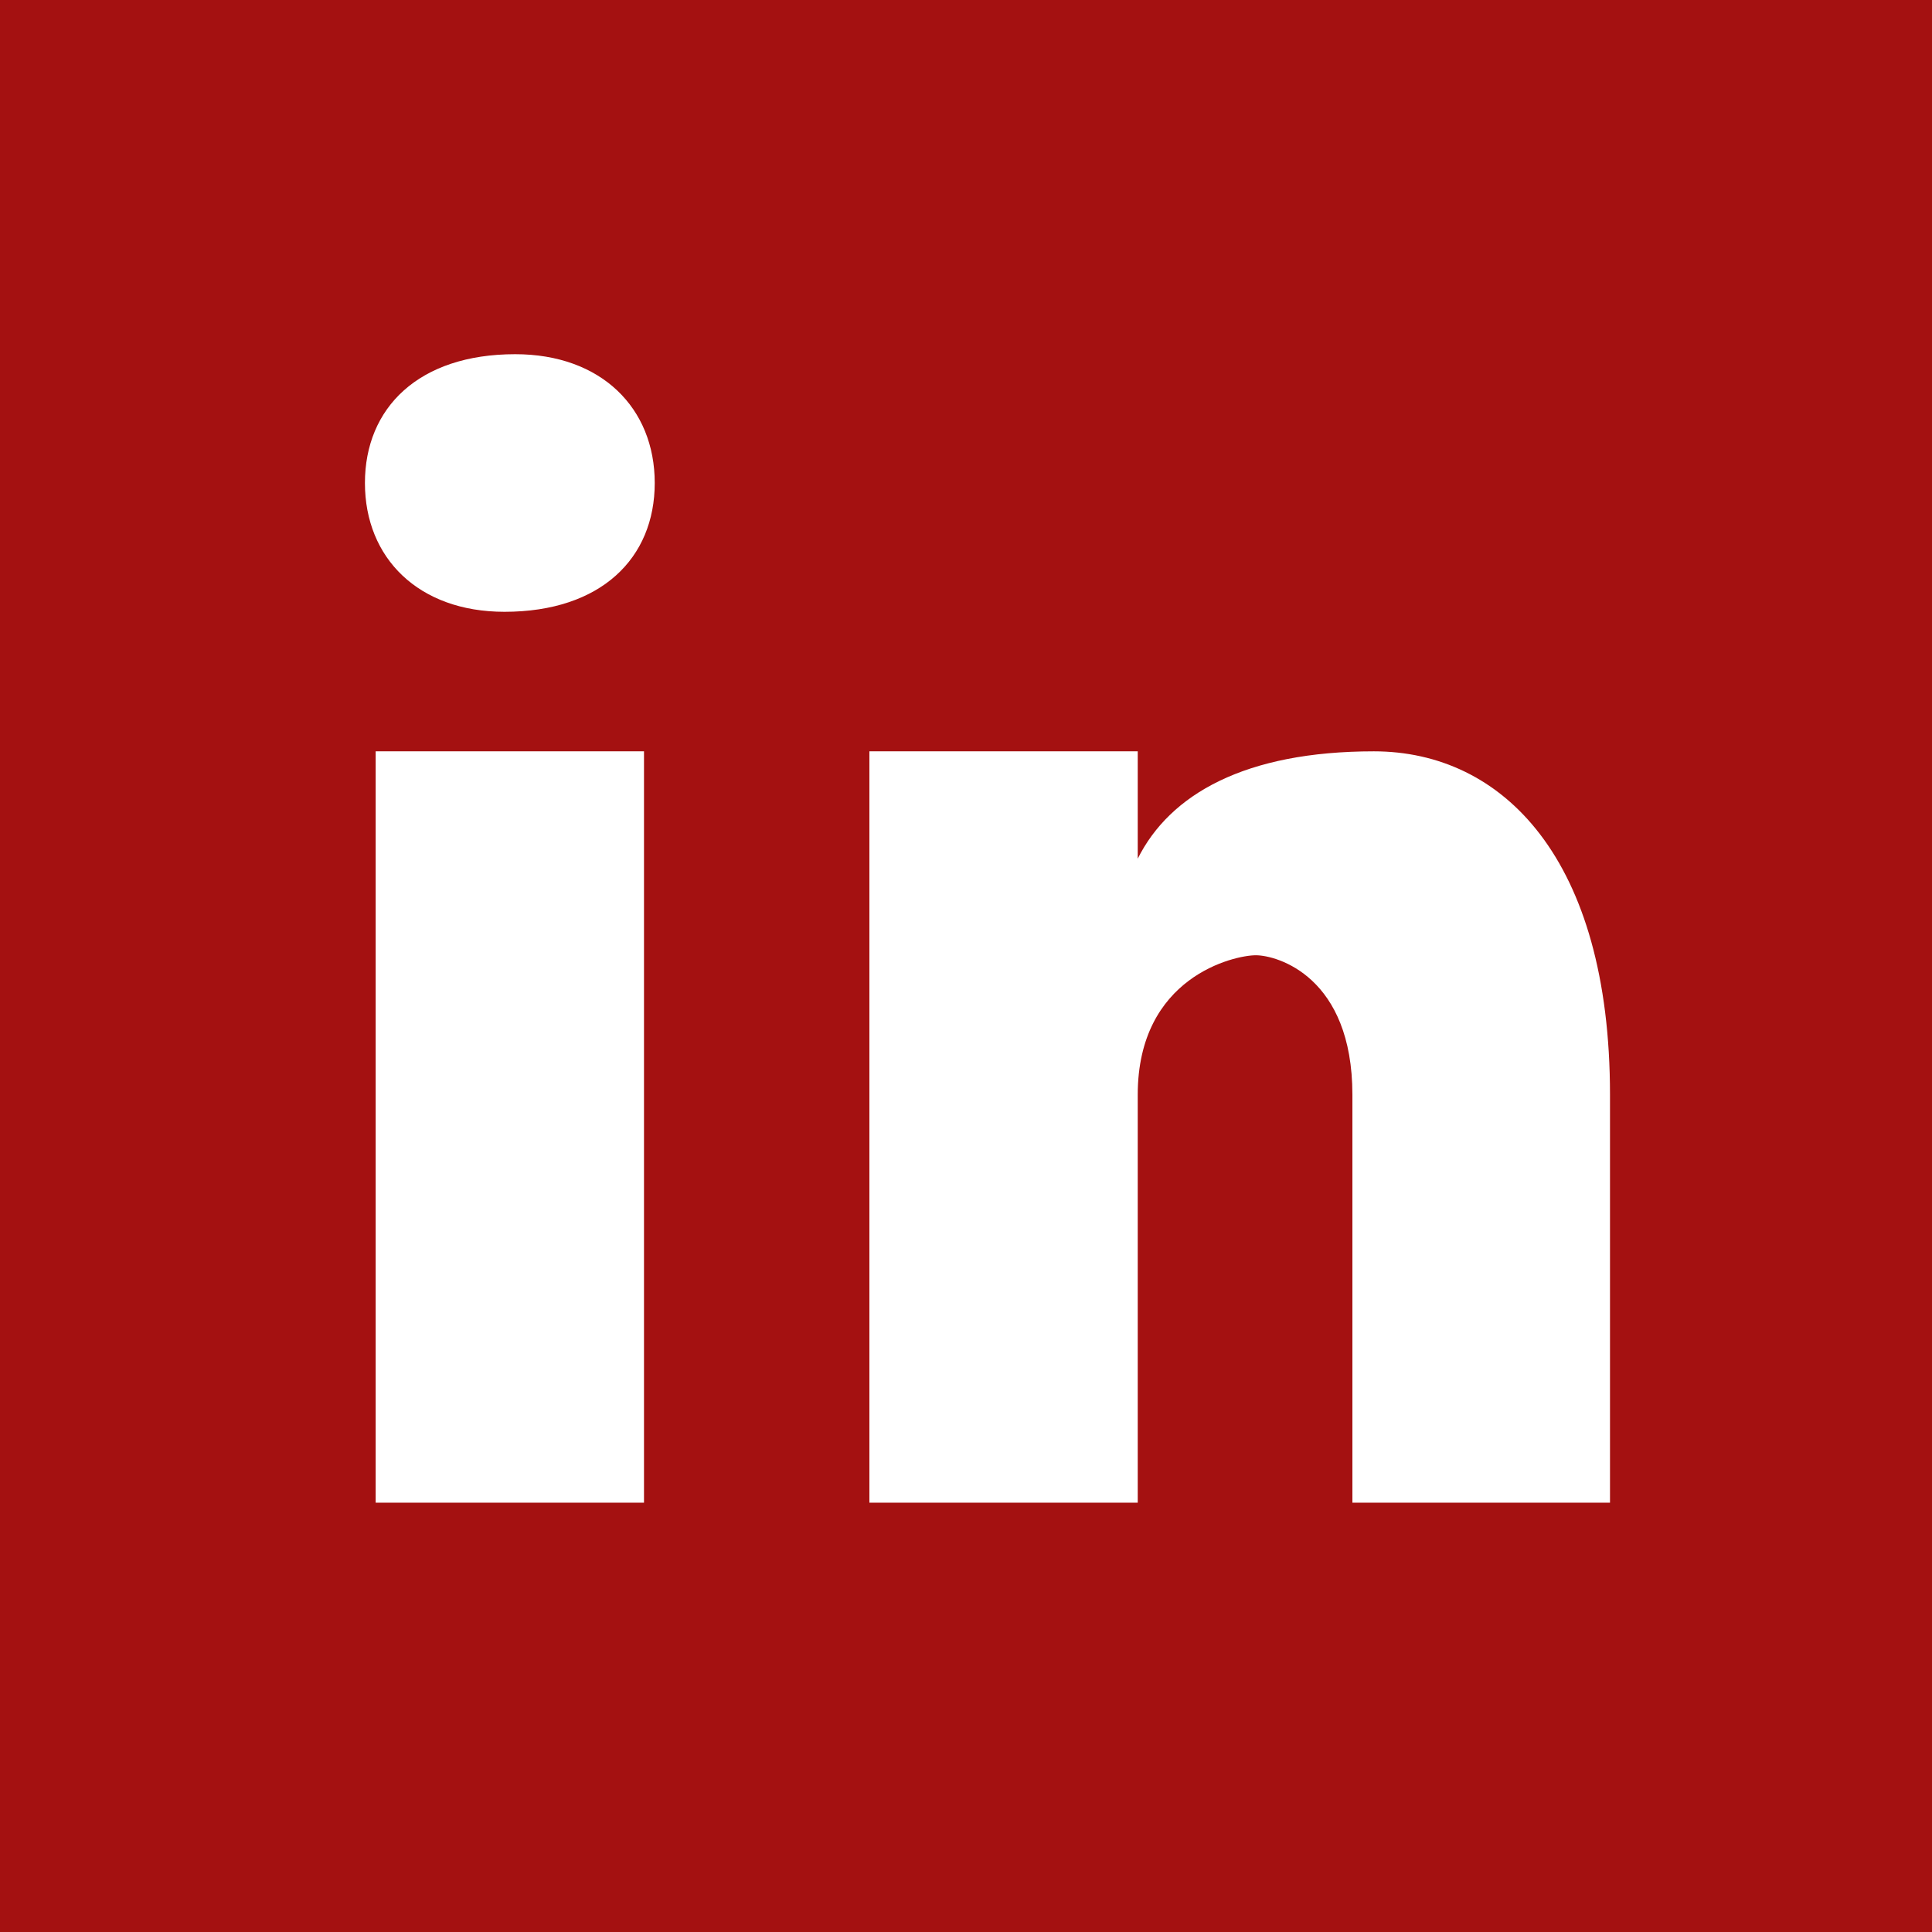 <svg width="36" height="36" viewBox="0 0 36 36" fill="none" xmlns="http://www.w3.org/2000/svg">
<path d="M0 0V36H36V0H0ZM12 28H7V14H12V28ZM9.4 11.4C7.8 11.4 6.8 10.4 6.8 9C6.8 7.6 7.8 6.6 9.6 6.6C11.2 6.6 12.2 7.6 12.2 9C12.2 10.4 11.2 11.4 9.4 11.4ZM30 28H25.2V20.4C25.2 18.2 23.8 17.8 23.4 17.8C23 17.8 21.2 18.2 21.2 20.4C21.2 20.8 21.2 28 21.2 28H16.2V14H21.2V16C21.8 14.8 23.2 14 25.6 14C28 14 30 16 30 20.4V28Z" fill="#A41111"/>
</svg>
